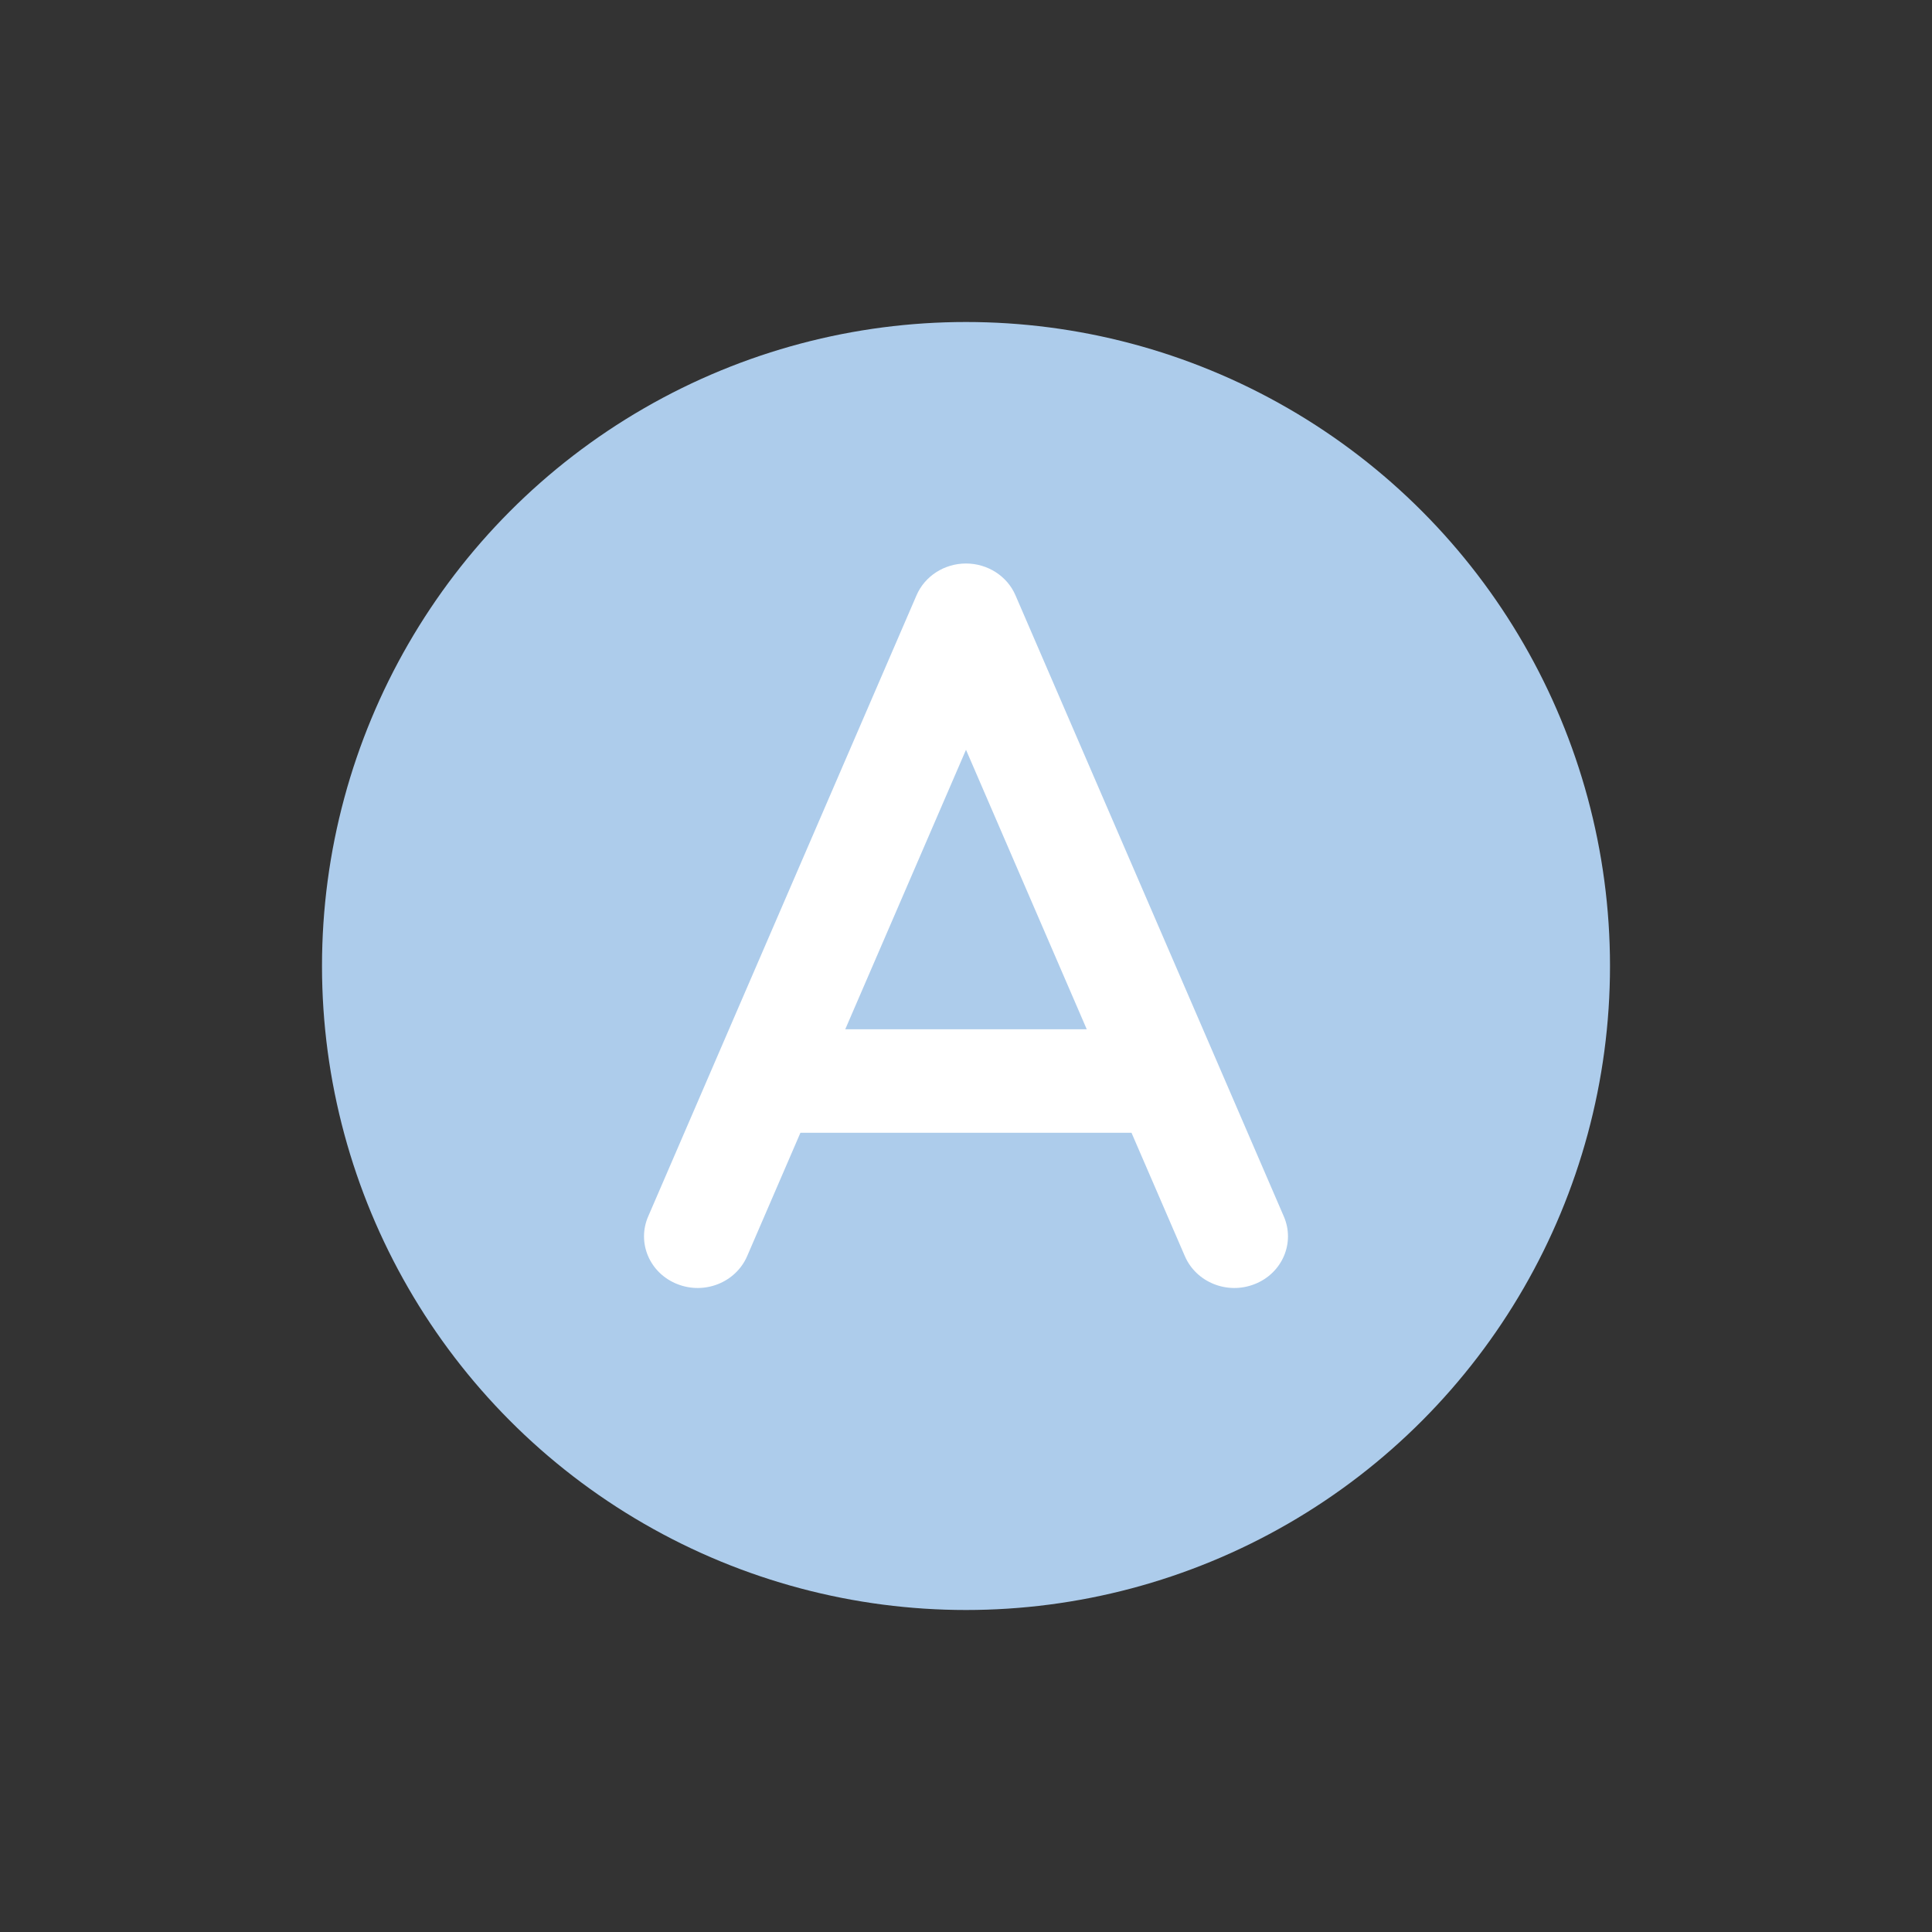 <svg width="24" height="24" viewBox="0 0 24 24" fill="none" xmlns="http://www.w3.org/2000/svg">
<rect x="0" y="0" width="24" height="24" fill="#333333" stroke="none"/>
<circle cx="12" cy="12" r="8" fill="#ADCCEB"/>
<path d="M12.615 7.396C12.513 7.157 12.269 7 12 7C11.731 7 11.487 7.157 11.385 7.396L8.885 13.182L8.052 15.111C7.91 15.438 8.07 15.814 8.41 15.95C8.75 16.087 9.139 15.932 9.281 15.605L9.943 14.072H14.056L14.719 15.605C14.861 15.932 15.25 16.087 15.59 15.95C15.93 15.814 16.09 15.438 15.948 15.111L15.115 13.182L12.615 7.396ZM13.5 12.786H10.5L12 9.314L13.5 12.786Z" fill="white"/>
</svg>
